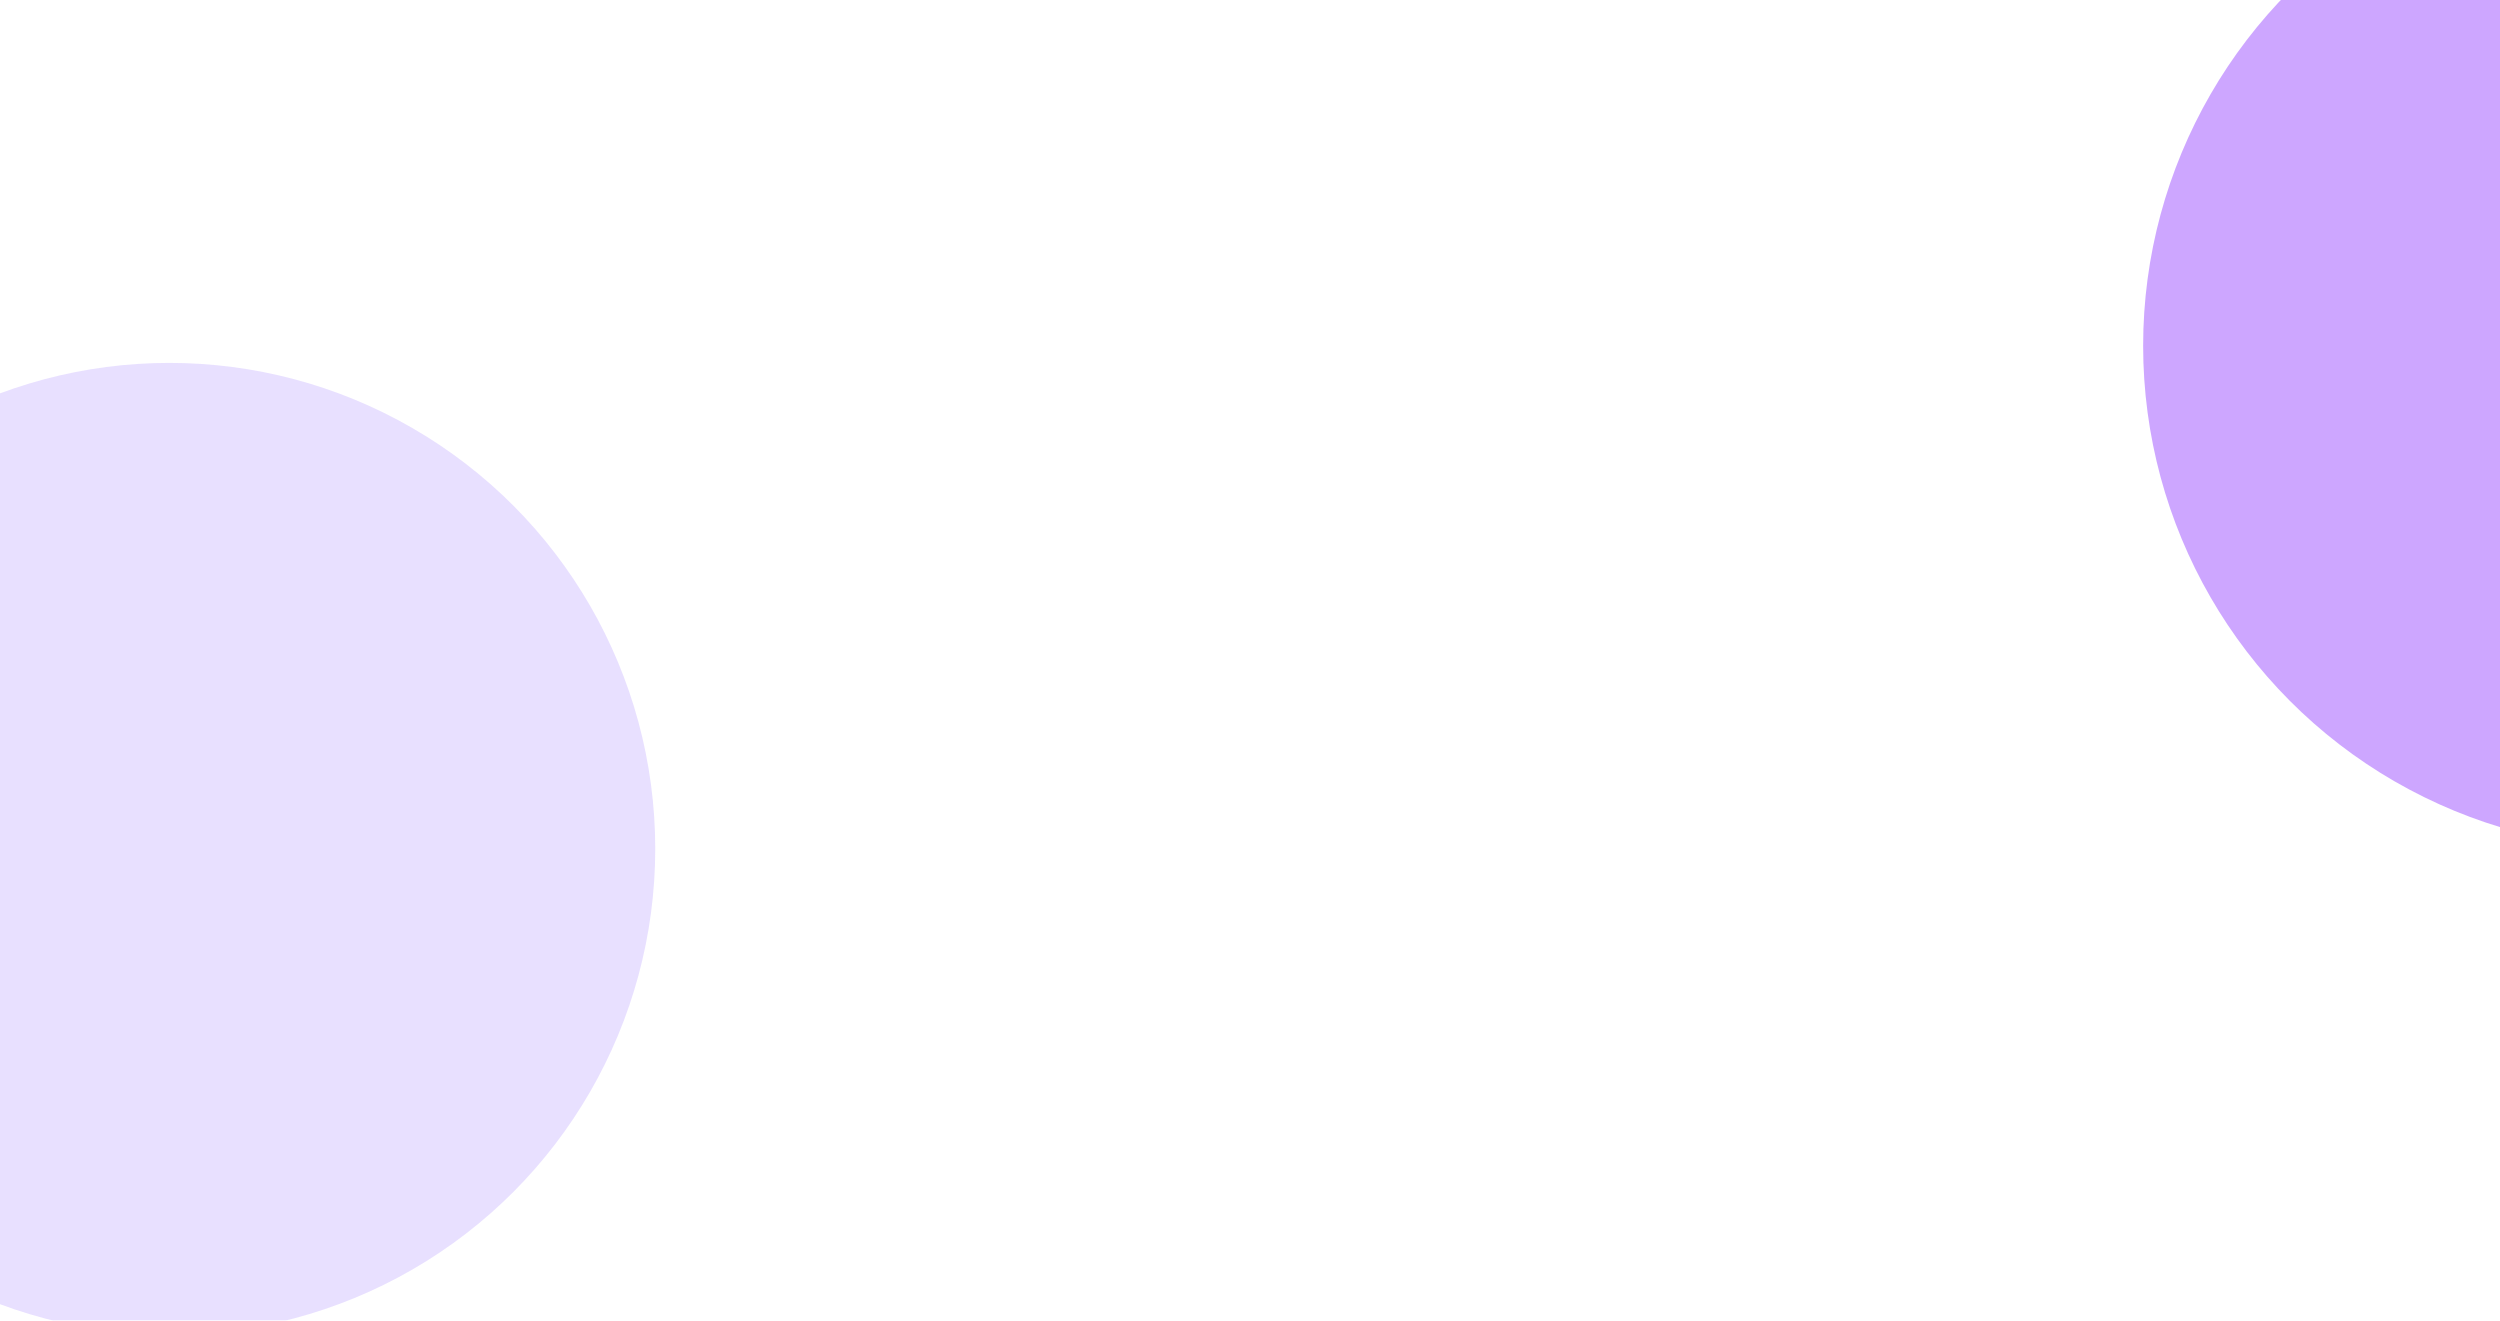 <?xml version="1.0" encoding="utf-8"?>
<svg width="1240" height="655" viewBox="0 0 1240 655" fill="none" xmlns="http://www.w3.org/2000/svg">
    <g filter="url(#filter0_f_15084_1751)">
        <circle cx="1312.5" cy="171.5" r="249.5" fill="#CDA6FF" />
    </g>
    <g filter="url(#filter1_f_15084_1751)">
        <circle cx="84" cy="421" r="241" fill="#DBCEFF" fill-opacity="0.64" />
    </g>
    <defs>
        <filter id="filter0_f_15084_1751" x="559.001" y="-582" width="1507" height="1507"
            filterUnits="userSpaceOnUse" color-interpolation-filters="sRGB">
            <feFlood flood-opacity="0" result="BackgroundImageFix" />
            <feBlend mode="normal" in="SourceGraphic" in2="BackgroundImageFix" result="shape" />
            <feGaussianBlur stdDeviation="252" result="effect1_foregroundBlur_15084_1751" />
        </filter>
        <filter id="filter1_f_15084_1751" x="-661" y="-324" width="1490" height="1490"
            filterUnits="userSpaceOnUse" color-interpolation-filters="sRGB">
            <feFlood flood-opacity="0" result="BackgroundImageFix" />
            <feBlend mode="normal" in="SourceGraphic" in2="BackgroundImageFix" result="shape" />
            <feGaussianBlur stdDeviation="252" result="effect1_foregroundBlur_15084_1751" />
        </filter>
    </defs>
</svg>